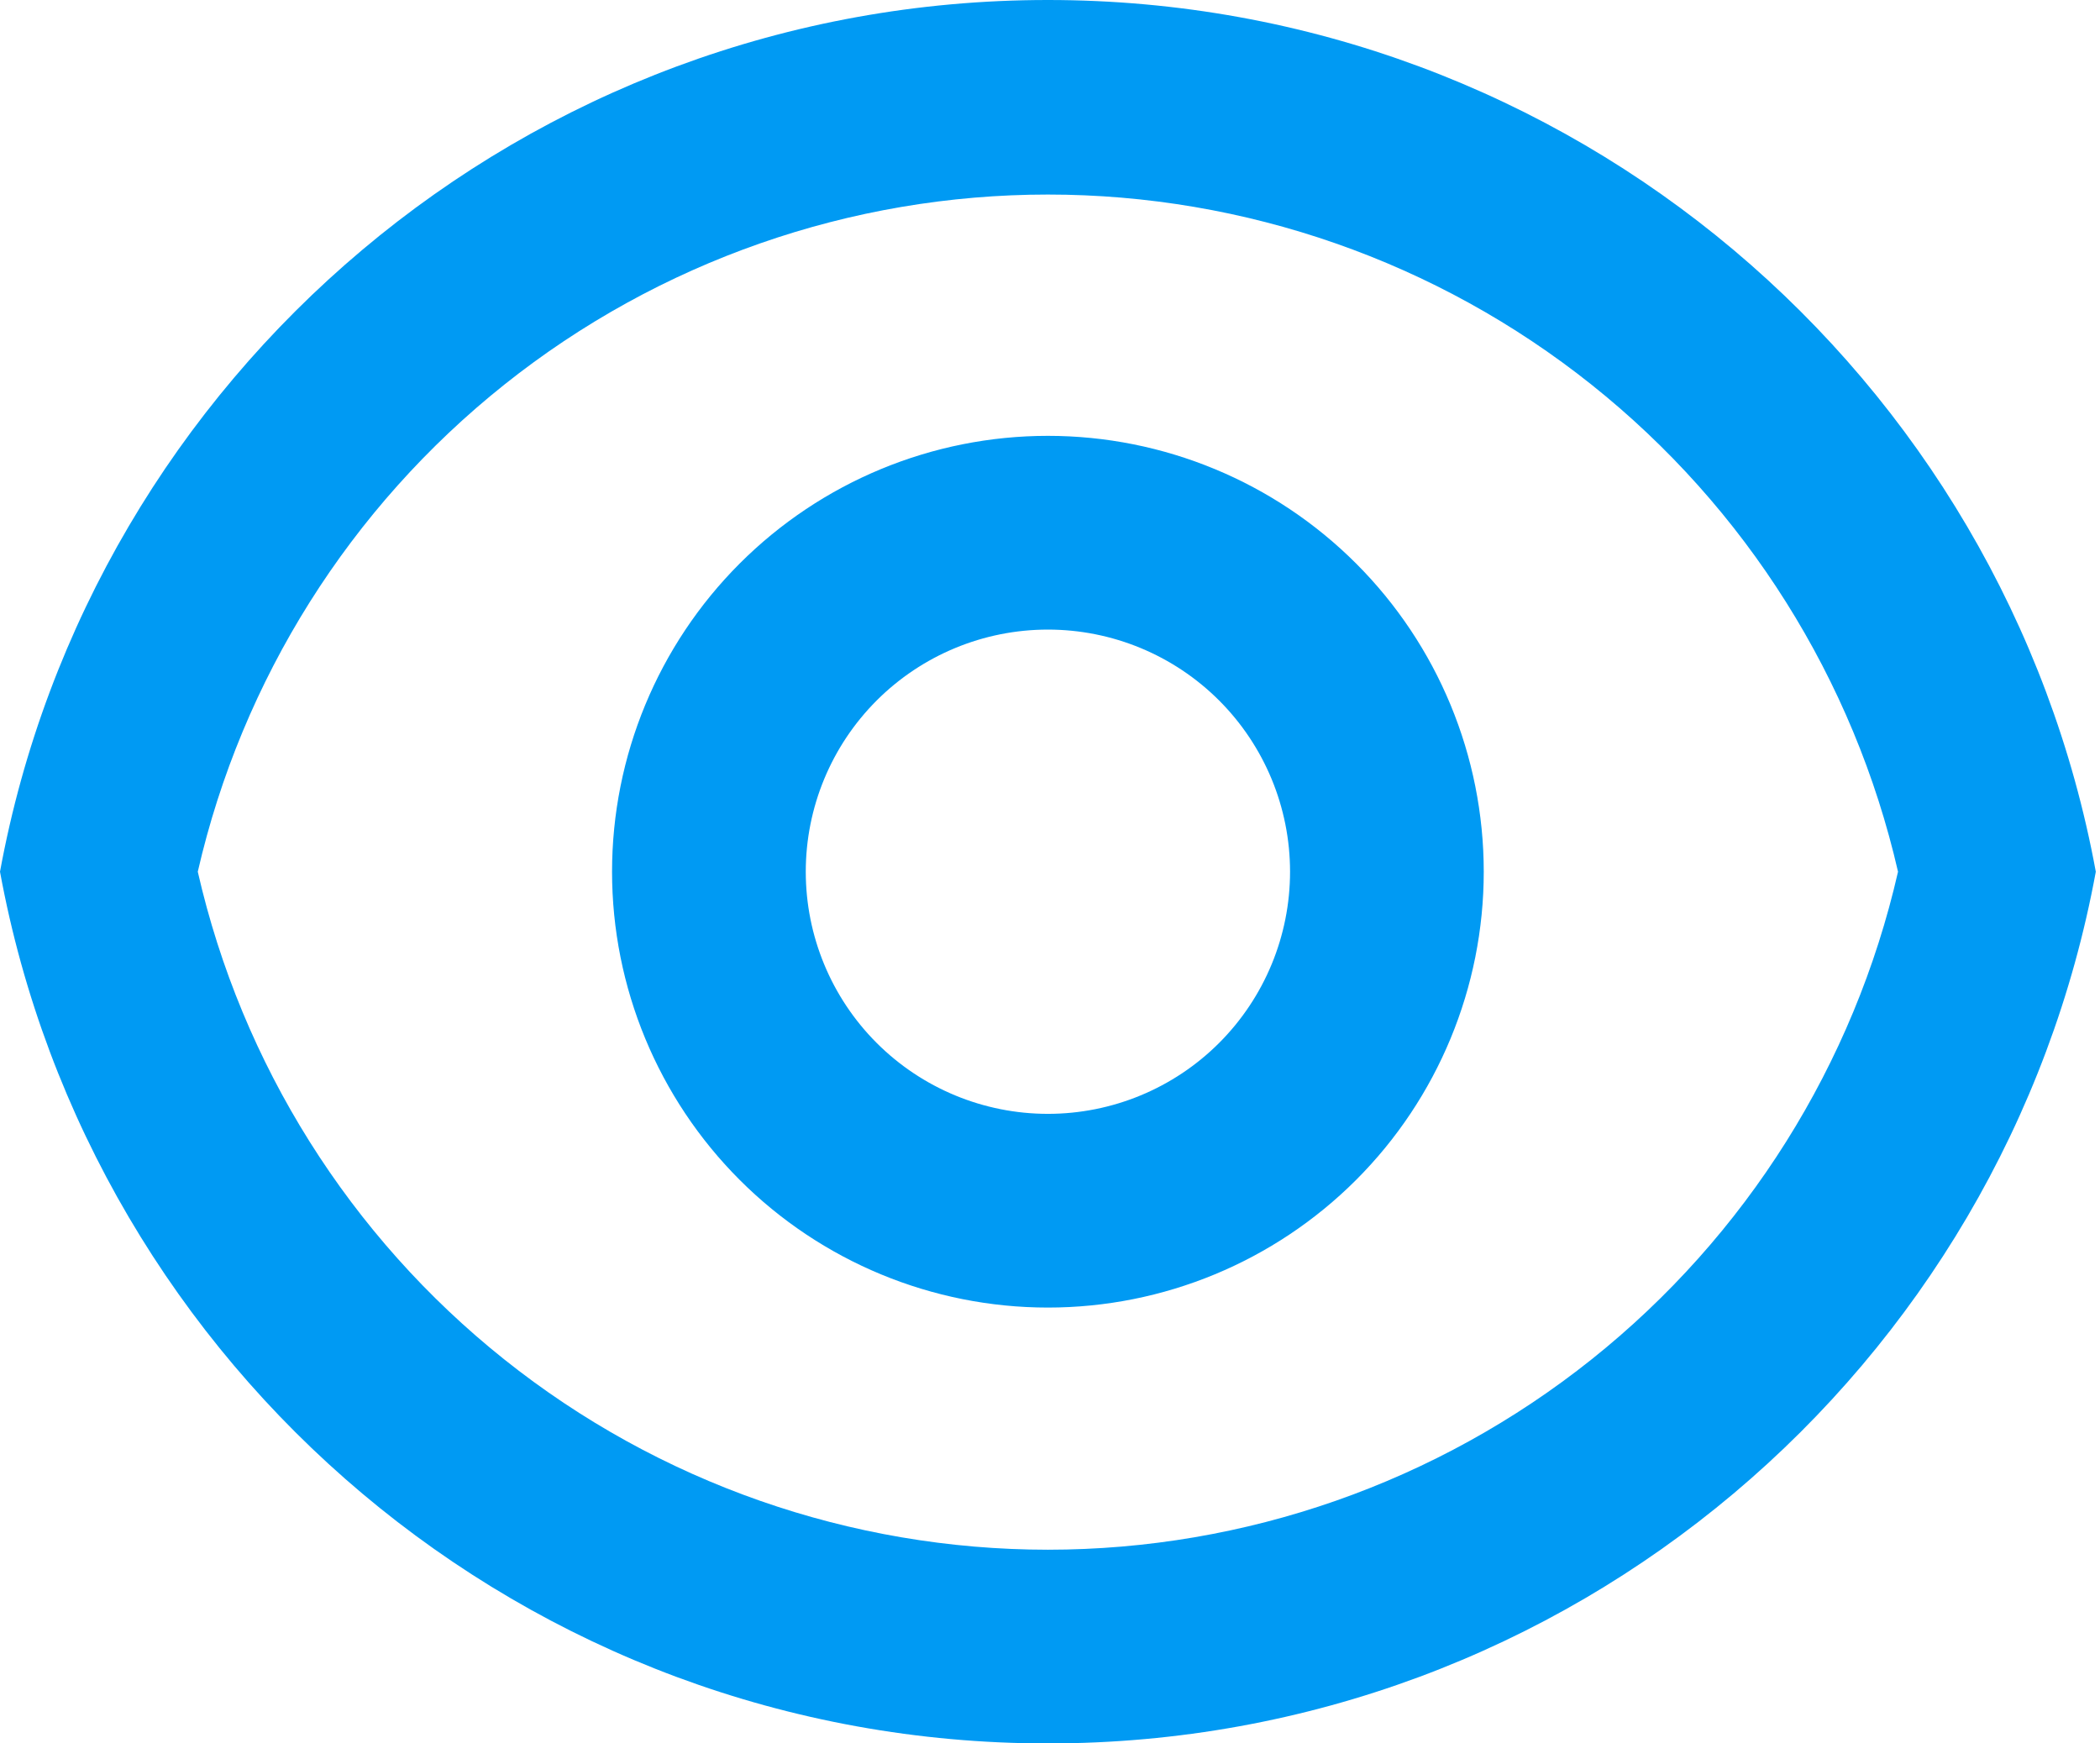 <?xml version="1.0" encoding="UTF-8"?> <svg xmlns="http://www.w3.org/2000/svg" width="106" height="88" viewBox="0 0 106 88" fill="none"> <path d="M52.894 0C79.255 0 101.188 18.969 105.788 44.001C101.192 69.033 79.255 88.002 52.894 88.002C26.533 88.002 4.601 69.033 0 44.001C4.596 18.969 26.533 0 52.894 0ZM52.894 78.224C62.865 78.222 72.54 74.835 80.335 68.618C88.131 62.401 93.585 53.722 95.805 44.001C93.576 34.288 88.119 25.618 80.324 19.409C72.53 13.2 62.859 9.82 52.894 9.82C42.929 9.82 33.258 13.2 25.464 19.409C17.669 25.618 12.212 34.288 9.983 44.001C12.203 53.722 17.657 62.401 25.453 68.618C33.248 74.835 42.923 78.222 52.894 78.224ZM52.894 66.001C47.059 66.001 41.463 63.684 37.337 59.558C33.212 55.432 30.894 49.836 30.894 44.001C30.894 38.166 33.212 32.57 37.337 28.444C41.463 24.318 47.059 22 52.894 22C58.729 22 64.325 24.318 68.451 28.444C72.577 32.57 74.894 38.166 74.894 44.001C74.894 49.836 72.577 55.432 68.451 59.558C64.325 63.684 58.729 66.001 52.894 66.001ZM52.894 56.223C56.136 56.223 59.245 54.936 61.537 52.644C63.829 50.351 65.117 47.242 65.117 44.001C65.117 40.759 63.829 37.651 61.537 35.358C59.245 33.066 56.136 31.779 52.894 31.779C49.652 31.779 46.544 33.066 44.251 35.358C41.959 37.651 40.672 40.759 40.672 44.001C40.672 47.242 41.959 50.351 44.251 52.644C46.544 54.936 49.652 56.223 52.894 56.223Z" fill="#009AF3"></path> </svg> 